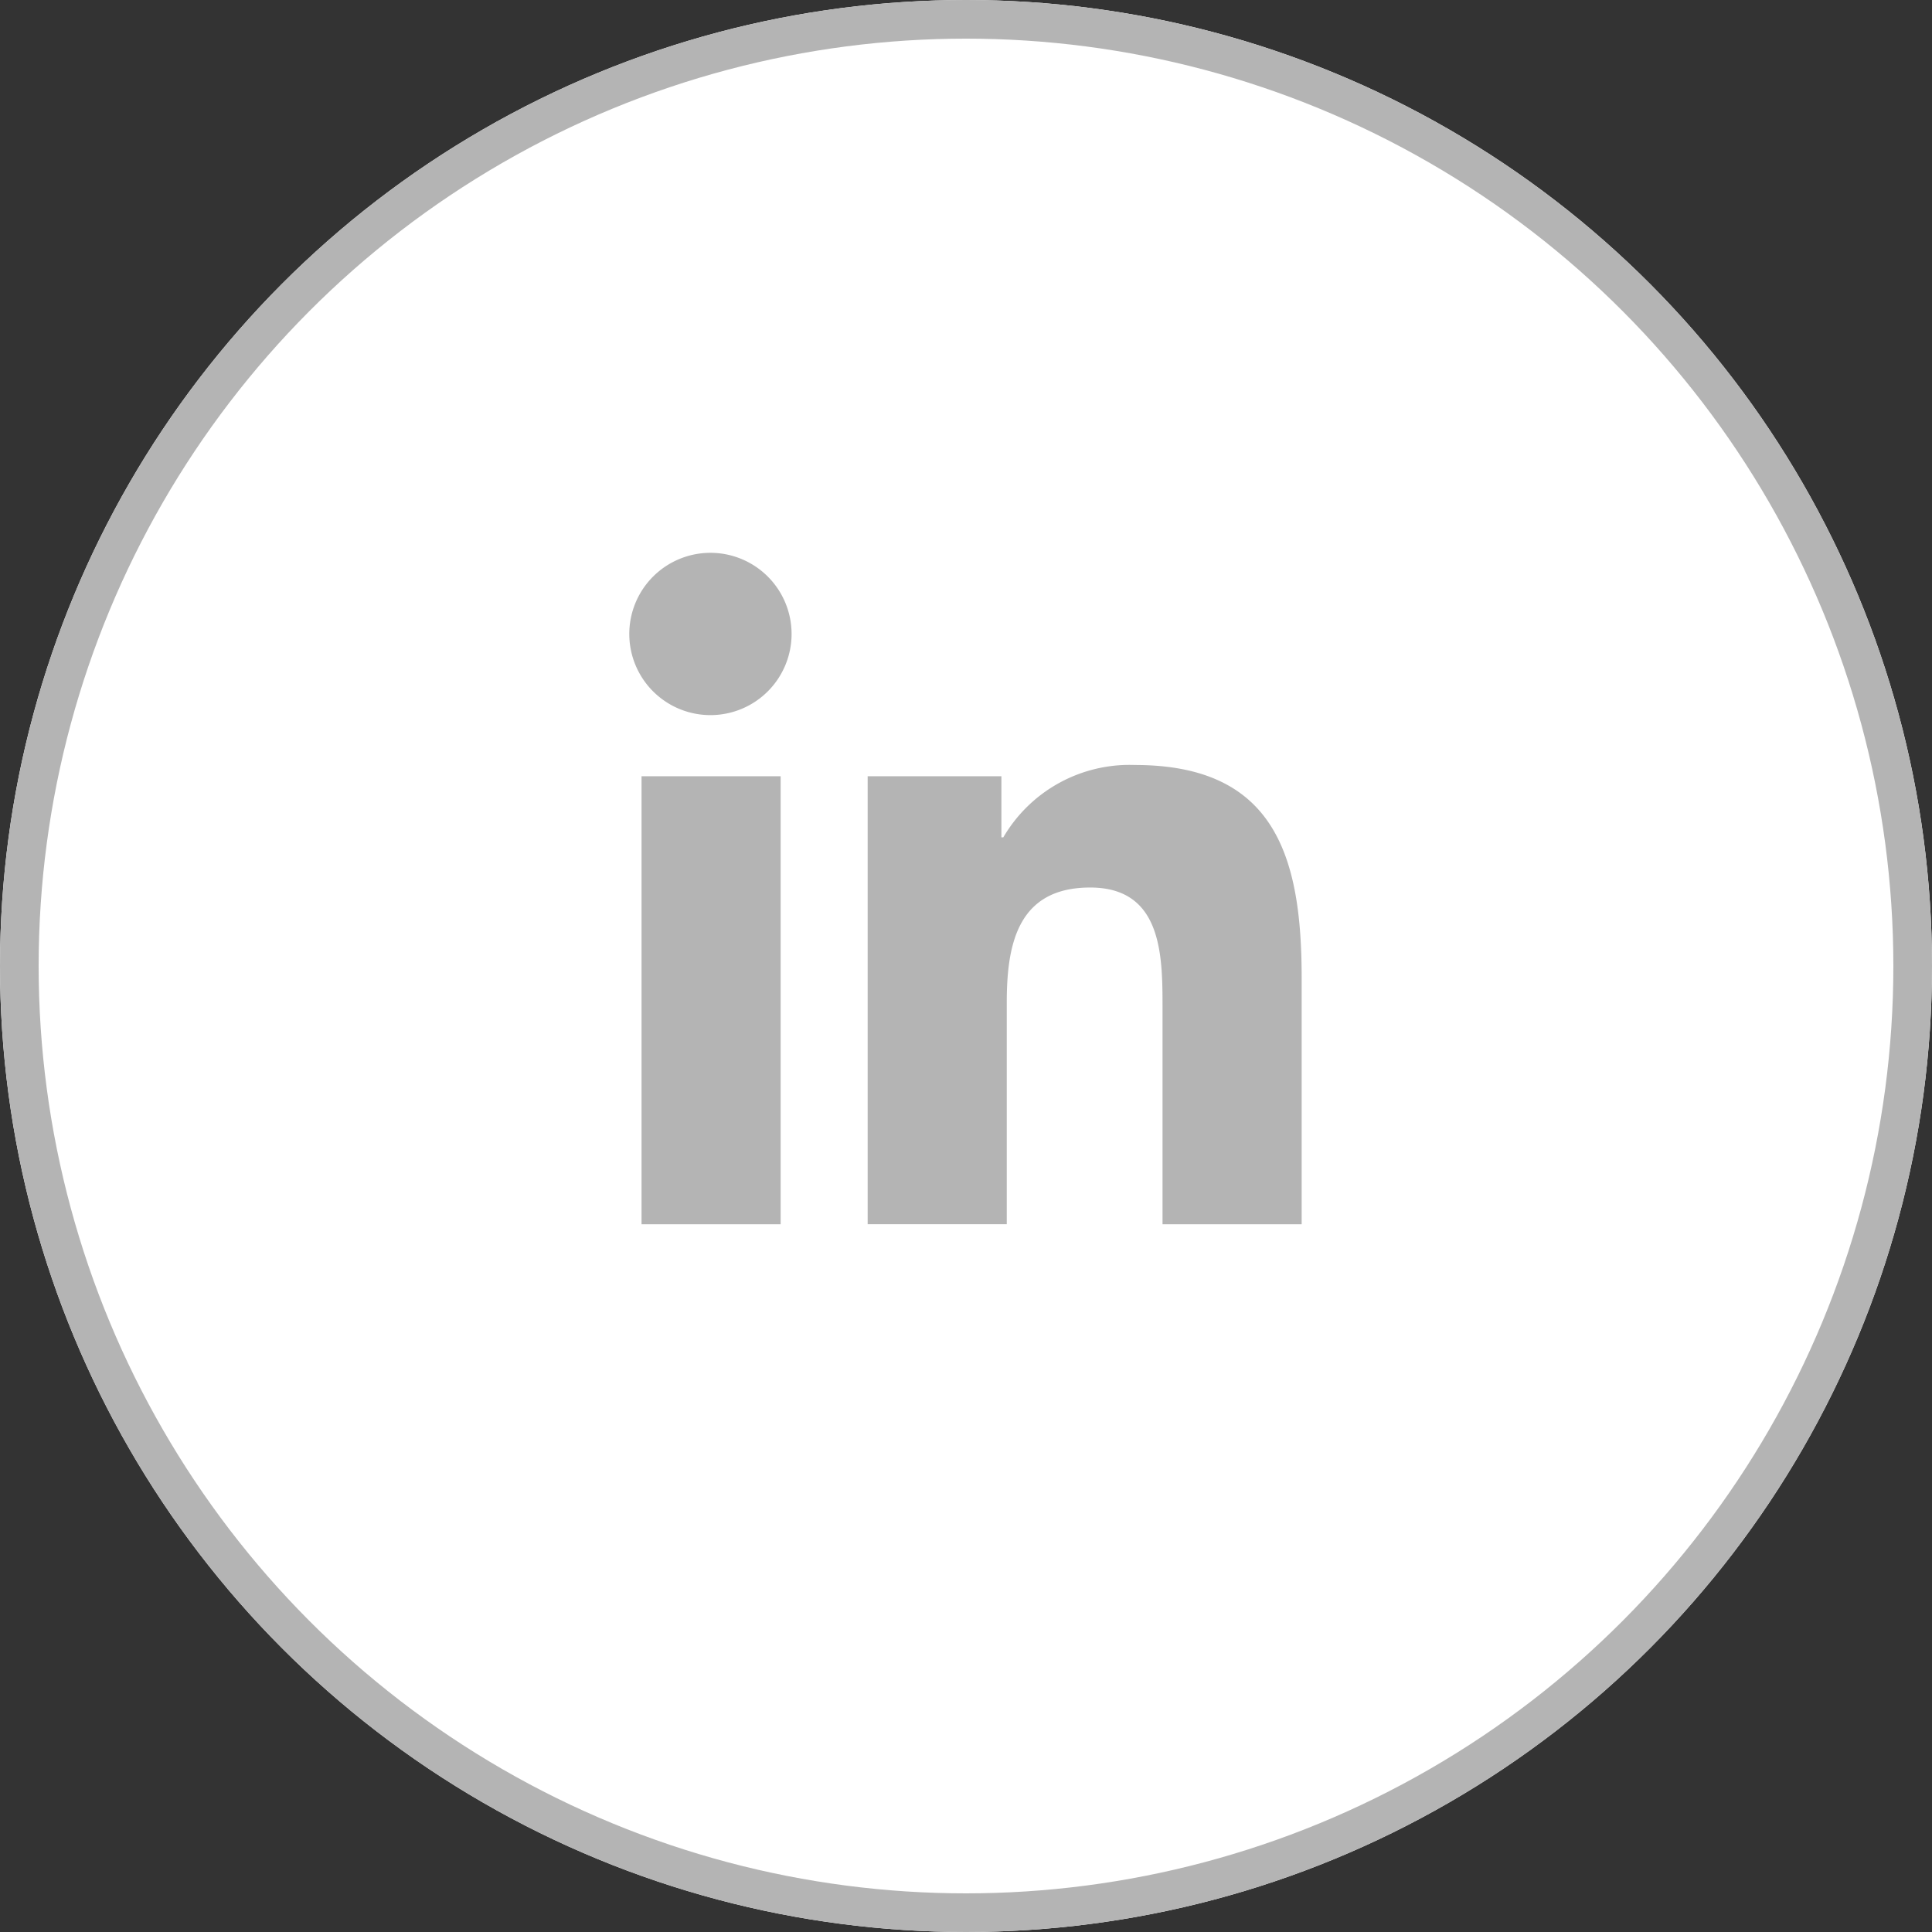 <svg xmlns="http://www.w3.org/2000/svg" width="50" height="50" viewBox="0 0 50 50">
  <rect x="0" y="0" width="50" height="50" fill="#333333" stroke="none"/>
  <g id="Group_898" data-name="Group 898" transform="translate(-1539 -534)">
    <g id="Ellipse_112" data-name="Ellipse 112" transform="translate(1539 534)" fill="#fff" stroke="#b4b4b4" stroke-width="1">
      <circle cx="25" cy="25" r="25" stroke="none"/>
      <circle cx="25" cy="25" r="24.5" fill="none"/>
    </g>
    <path id="Icon_awesome-linkedin-in" data-name="Icon awesome-linkedin-in" d="M3.887,17.368H.287V5.773h3.6ZM2.085,4.191a2.1,2.1,0,1,1,2.085-2.1A2.1,2.1,0,0,1,2.085,4.191ZM17.363,17.368H13.77V11.723c0-1.345-.027-3.07-1.872-3.07-1.872,0-2.159,1.461-2.159,2.973v5.741h-3.6V5.773H9.6V7.354h.05a3.783,3.783,0,0,1,3.407-1.872c3.644,0,4.314,2.4,4.314,5.516v6.369Z" transform="translate(1555.316 548.316)" fill="#b4b4b4"/>
  </g>
</svg>

